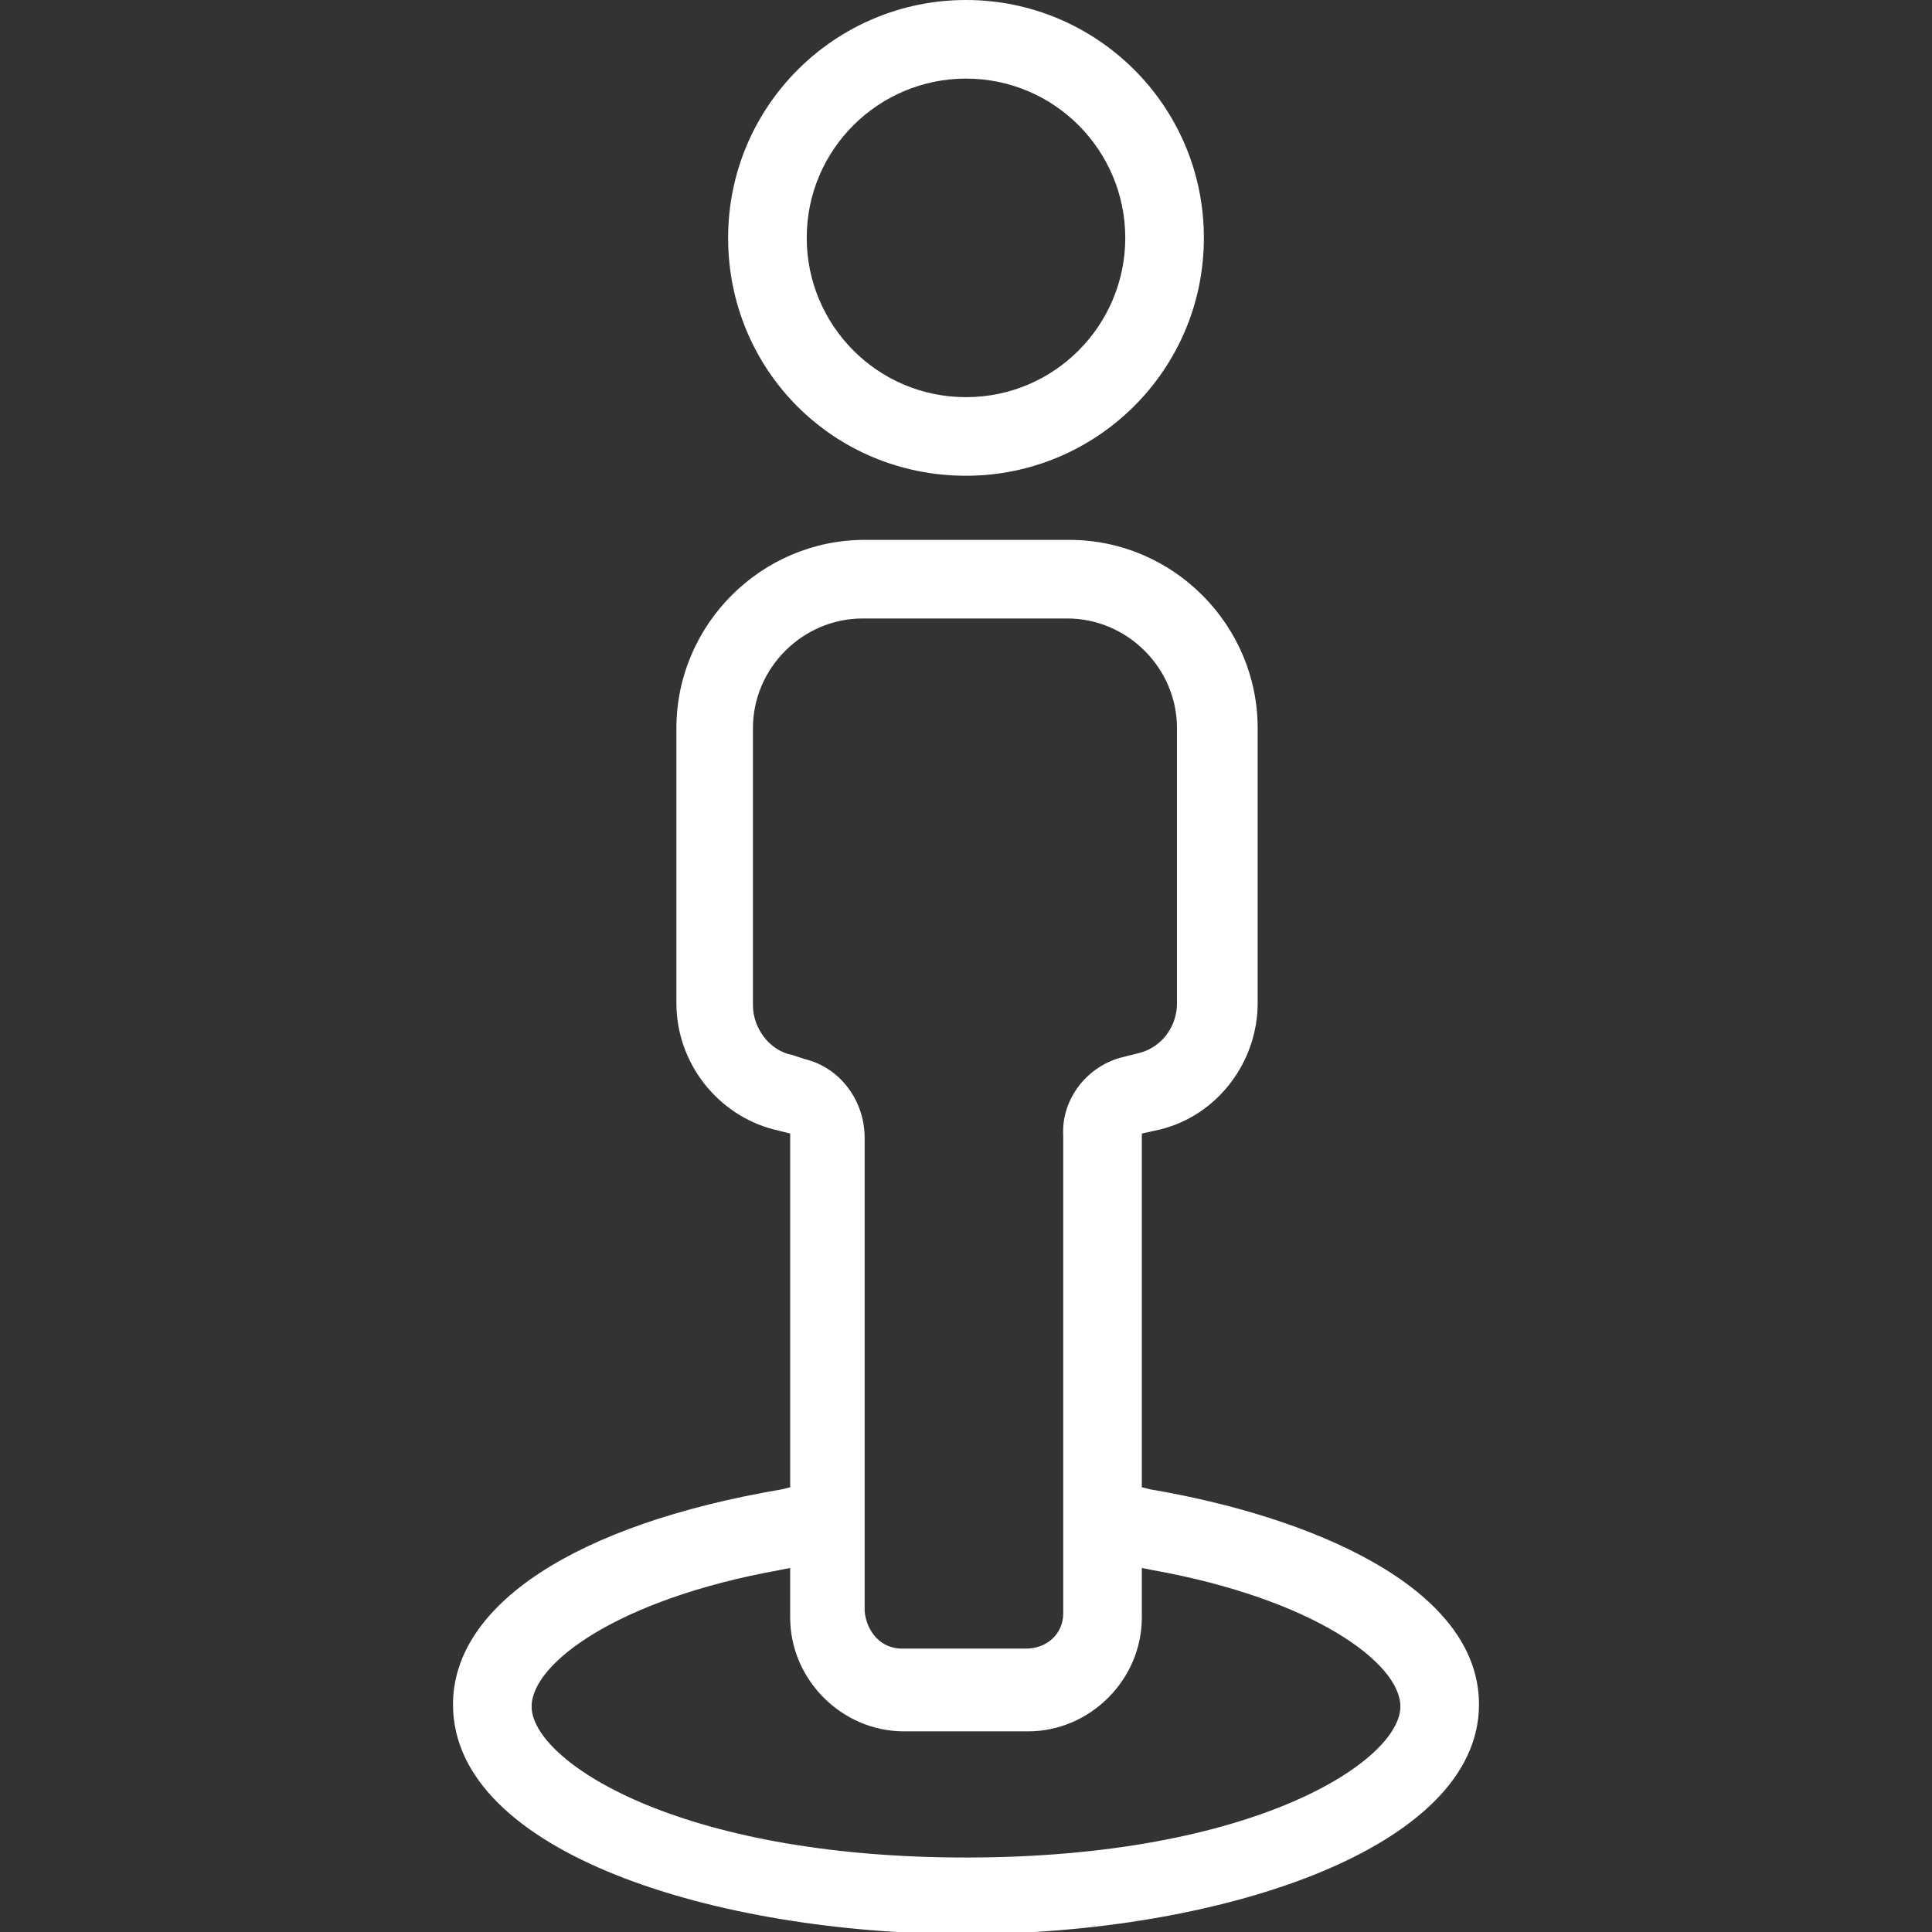 <?xml version="1.0" encoding="utf-8"?>
<!-- Generator: Adobe Illustrator 26.5.0, SVG Export Plug-In . SVG Version: 6.00 Build 0)  -->
<svg version="1.1" id="Layer_1" xmlns="http://www.w3.org/2000/svg" xmlns:xlink="http://www.w3.org/1999/xlink" x="0px" y="0px"
	 viewBox="0 0 93.4 93.4" style="enable-background:new 0 0 93.4 93.4;" xml:space="preserve">
<rect x="0" y="0" width="93.4" height="93.4" fill="#333333" stroke="none"/>
<style type="text/css">
	.st0{clip-path:url(#SVGID_00000073711755379656558780000009192498546865823934_);}
	.st1{fill:#FFFFFF;}
</style>
<g id="Group_397" transform="translate(0 67.038)">
	<g>
		<defs>
			<rect id="SVGID_1_" x="21.9" y="-67" width="49.6" height="93.4"/>
		</defs>
		<clipPath id="SVGID_00000131333855808775054970000013013241804677725626_">
			<use xlink:href="#SVGID_1_"  style="overflow:visible;"/>
		</clipPath>
		
			<g id="Group_396" transform="translate(0 -67.038)" style="clip-path:url(#SVGID_00000131333855808775054970000013013241804677725626_);">
			<path id="Path_1545" class="st1" d="M46.7,0c-6.3,0-11.5,5.1-11.5,11.5s5.1,11.5,11.5,11.5c6.3,0,11.5-5.1,11.5-11.5
				C58.2,5.1,53,0,46.7,0 M46.7,19.2c-4.3,0-7.7-3.5-7.7-7.7c0-4.3,3.5-7.7,7.7-7.7c4.3,0,7.7,3.5,7.7,7.7
				C54.4,15.7,51,19.2,46.7,19.2"/>
		</g>
	</g>
</g>
<path id="Path_1544" class="st1" d="M37.8,72c-10,1.7-15.9,5.6-15.9,10.4c0,7.2,12.8,11.1,24.8,11.1c12.2,0,24.8-4.1,24.8-11.1
	c0-5.7-8.2-9.1-15.9-10.4l-0.4-0.1V54.8l0.9-0.2c2.8-0.7,4.7-3.3,4.7-6.1V35.2c0-5-4.1-9.1-9.1-9.1l-9.9,0c-5,0-9.1,4.1-9.1,9.1
	v13.3c0,2.9,2,5.4,4.7,6.1l0.8,0.2v17.1L37.8,72z M36.4,48.6V35.2c0-2.9,2.4-5.3,5.3-5.3h9.9c2.9,0,5.3,2.4,5.3,5.3v13.3
	c0,1.1-0.7,2.1-1.8,2.4l-0.8,0.2c-1.7,0.4-3,2-2.9,3.8v23.1c0,1-0.8,1.7-1.8,1.7h-6c-1,0-1.7-0.8-1.8-1.8V55c0-1.8-1.2-3.4-2.9-3.8
	L38.3,51C37.2,50.8,36.4,49.7,36.4,48.6 M43.7,83.7h6c3,0,5.5-2.5,5.5-5.5v-2.4l0.5,0.1c7.8,1.4,12,4.5,12,6.6c0,2.6-7,7.3-21,7.3
	s-21-4.7-21-7.3c0-2.1,4.2-5.2,12-6.6l0.5-0.1v2.4C38.2,81.2,40.7,83.7,43.7,83.7"/>
</svg>
